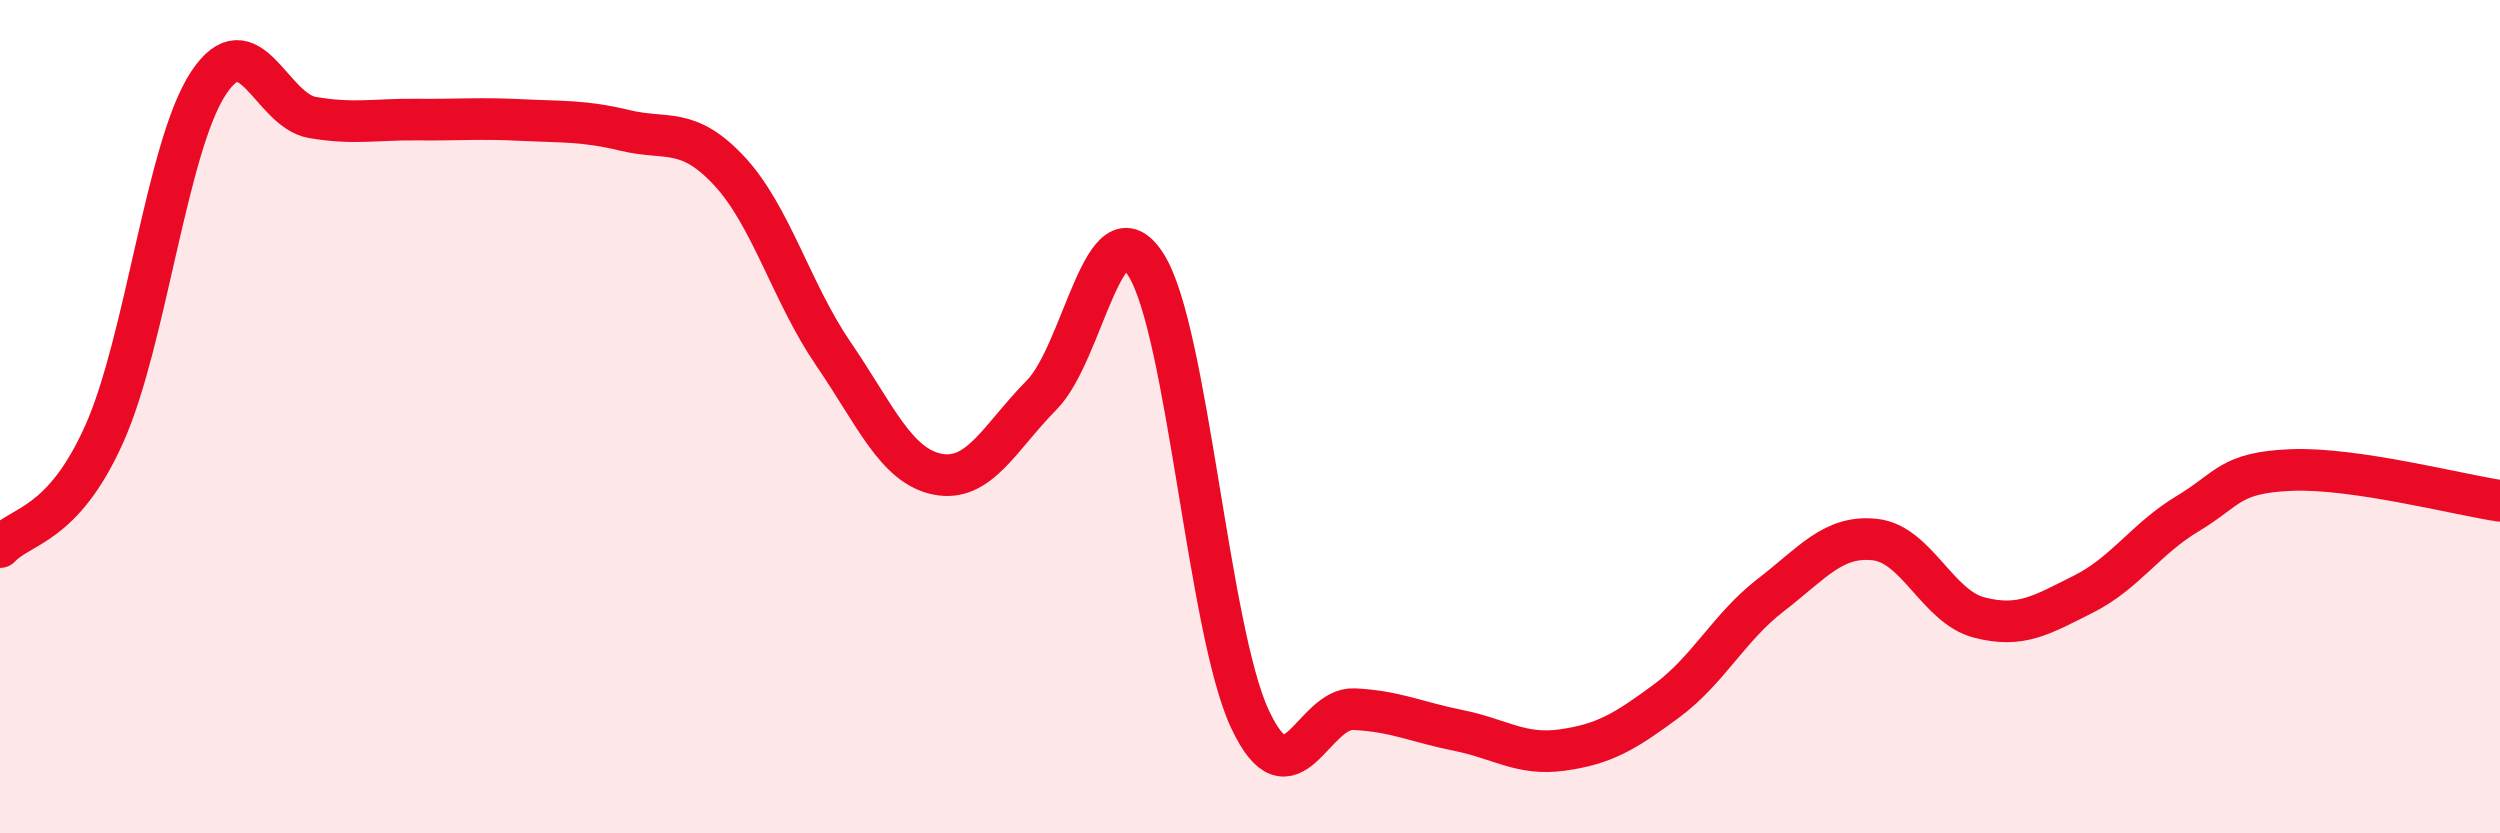 
    <svg width="60" height="20" viewBox="0 0 60 20" xmlns="http://www.w3.org/2000/svg">
      <path
        d="M 0,13.13 C 0.5,12.59 1.5,12.65 2.5,10.42 C 3.5,8.19 4,3.52 5,2 C 6,0.48 6.5,2.65 7.5,2.82 C 8.5,2.99 9,2.86 10,2.87 C 11,2.88 11.5,2.83 12.5,2.88 C 13.5,2.93 14,2.89 15,3.13 C 16,3.37 16.5,3.03 17.5,4.1 C 18.5,5.17 19,7.03 20,8.49 C 21,9.95 21.5,11.18 22.5,11.38 C 23.5,11.58 24,10.49 25,9.48 C 26,8.47 26.5,4.79 27.5,6.35 C 28.5,7.91 29,15.13 30,17.26 C 31,19.39 31.5,16.97 32.5,17.02 C 33.5,17.07 34,17.33 35,17.53 C 36,17.73 36.5,18.14 37.5,18 C 38.5,17.86 39,17.56 40,16.82 C 41,16.08 41.5,15.05 42.5,14.28 C 43.5,13.51 44,12.84 45,12.95 C 46,13.06 46.5,14.56 47.5,14.82 C 48.5,15.08 49,14.76 50,14.26 C 51,13.76 51.5,12.93 52.5,12.33 C 53.5,11.73 53.5,11.34 55,11.28 C 56.5,11.22 59,11.87 60,12.02L60 20L0 20Z"
        fill="#EB0A25"
        opacity="0.1"
        stroke-linecap="round"
        stroke-linejoin="round"
      />
      <path
        d="M 0,13.13 C 0.5,12.59 1.5,12.65 2.5,10.42 C 3.5,8.19 4,3.52 5,2 C 6,0.48 6.5,2.65 7.5,2.82 C 8.5,2.99 9,2.86 10,2.87 C 11,2.88 11.5,2.83 12.5,2.88 C 13.5,2.93 14,2.89 15,3.13 C 16,3.37 16.5,3.03 17.5,4.1 C 18.5,5.17 19,7.03 20,8.49 C 21,9.95 21.5,11.18 22.5,11.38 C 23.5,11.58 24,10.49 25,9.48 C 26,8.47 26.5,4.79 27.5,6.35 C 28.5,7.91 29,15.13 30,17.26 C 31,19.39 31.5,16.97 32.5,17.02 C 33.5,17.07 34,17.33 35,17.53 C 36,17.73 36.5,18.14 37.5,18 C 38.5,17.86 39,17.56 40,16.82 C 41,16.08 41.5,15.05 42.5,14.28 C 43.5,13.51 44,12.84 45,12.95 C 46,13.06 46.5,14.56 47.5,14.82 C 48.5,15.08 49,14.76 50,14.26 C 51,13.76 51.5,12.93 52.5,12.33 C 53.5,11.73 53.5,11.34 55,11.28 C 56.5,11.22 59,11.87 60,12.02"
        stroke="#EB0A25"
        stroke-width="1"
        fill="none"
        stroke-linecap="round"
        stroke-linejoin="round"
      />
    </svg>
  